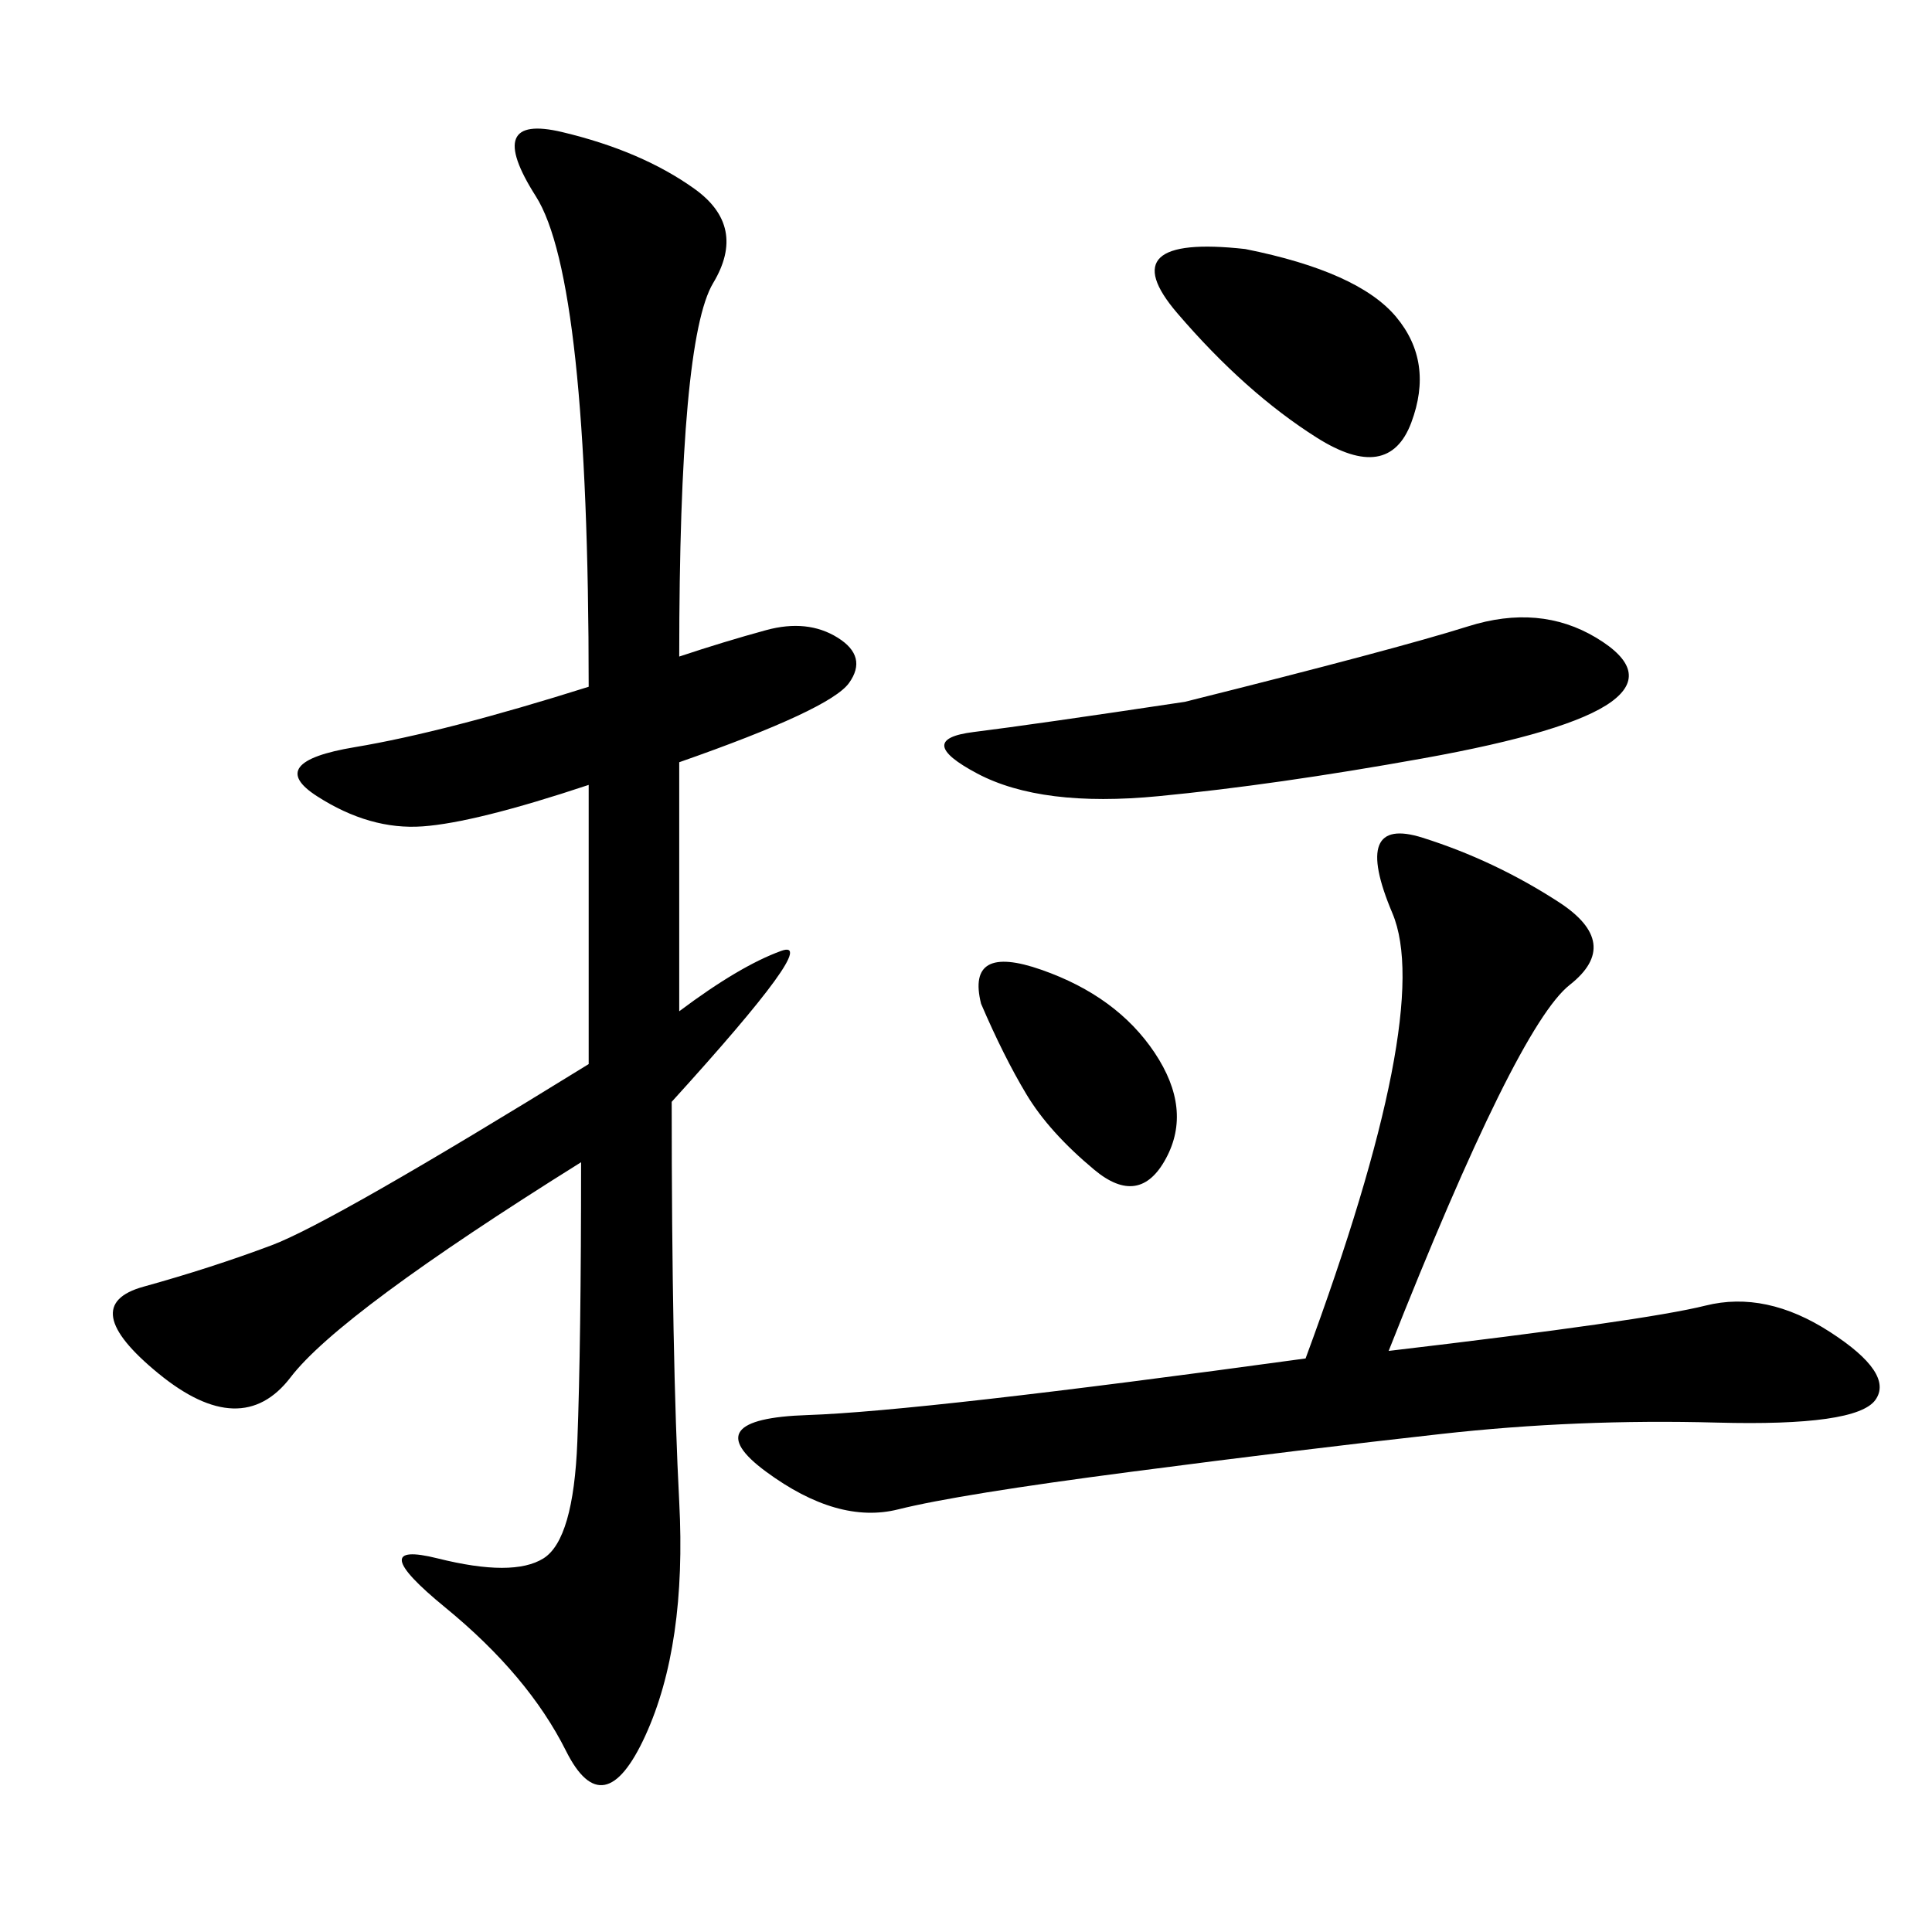 <svg xmlns="http://www.w3.org/2000/svg" xmlns:xlink="http://www.w3.org/1999/xlink" width="300" height="300"><path d="M105.47 101.95Q112.50 99.61 118.95 97.85Q125.39 96.09 130.08 99.02Q134.77 101.95 131.84 106.05Q128.91 110.16 105.47 118.36L105.47 118.36L105.47 157.03Q114.84 150 121.29 147.66Q127.73 145.31 104.30 171.09L104.30 171.09Q104.30 210.94 105.47 233.20Q106.64 255.47 100.20 269.53Q93.75 283.59 87.89 271.88Q82.03 260.16 69.14 249.61Q56.25 239.06 67.97 241.99Q79.69 244.92 84.38 241.99Q89.06 239.06 89.65 223.83Q90.23 208.59 90.23 180.47L90.23 180.47Q52.73 203.91 45.12 213.87Q37.50 223.83 24.61 213.28Q11.72 202.73 22.27 199.80Q32.81 196.88 42.19 193.36Q51.56 189.84 91.41 165.23L91.41 165.23L91.41 121.88Q73.83 127.73 65.63 128.32Q57.42 128.91 49.22 123.63Q41.02 118.36 55.08 116.02Q69.14 113.67 91.41 106.64L91.41 106.64Q91.41 43.36 83.20 30.47Q75 17.58 87.30 20.51Q99.61 23.44 107.81 29.30Q116.02 35.16 110.74 43.95Q105.47 52.73 105.47 101.95L105.47 101.95ZM215.63 209.77Q255.47 205.08 264.84 202.73Q274.22 200.39 284.18 206.84Q294.14 213.28 291.21 217.38Q288.28 221.48 266.60 220.90Q244.92 220.31 223.83 222.66Q202.73 225 175.78 228.52Q148.83 232.03 139.45 234.38Q130.08 236.72 118.95 228.52Q107.81 220.31 125.39 219.73Q142.97 219.14 202.73 210.94L202.73 210.94Q222.66 157.03 216.21 141.80Q209.77 126.56 220.90 130.08Q232.03 133.59 241.99 140.04Q251.95 146.48 243.75 152.93Q235.55 159.38 215.63 209.77L215.63 209.77ZM183.98 108.98Q216.80 100.78 227.93 97.27Q239.06 93.75 247.85 99.02Q256.64 104.30 250.20 108.98Q243.75 113.67 220.90 117.77Q198.05 121.88 179.88 123.63Q161.72 125.39 151.76 120.12Q141.80 114.84 151.17 113.67Q160.55 112.50 183.98 108.98L183.98 108.98ZM193.36 38.67Q210.94 42.19 216.80 49.22Q222.66 56.25 219.14 65.63Q215.63 75 204.49 67.97Q193.36 60.94 182.81 48.63Q172.27 36.33 193.36 38.67L193.36 38.67ZM152.34 155.86Q150 146.48 161.72 150.59Q173.44 154.69 179.30 163.48Q185.16 172.27 181.05 179.88Q176.95 187.50 169.92 181.64Q162.89 175.78 159.38 169.92Q155.86 164.06 152.34 155.86L152.34 155.86Z"/></svg>